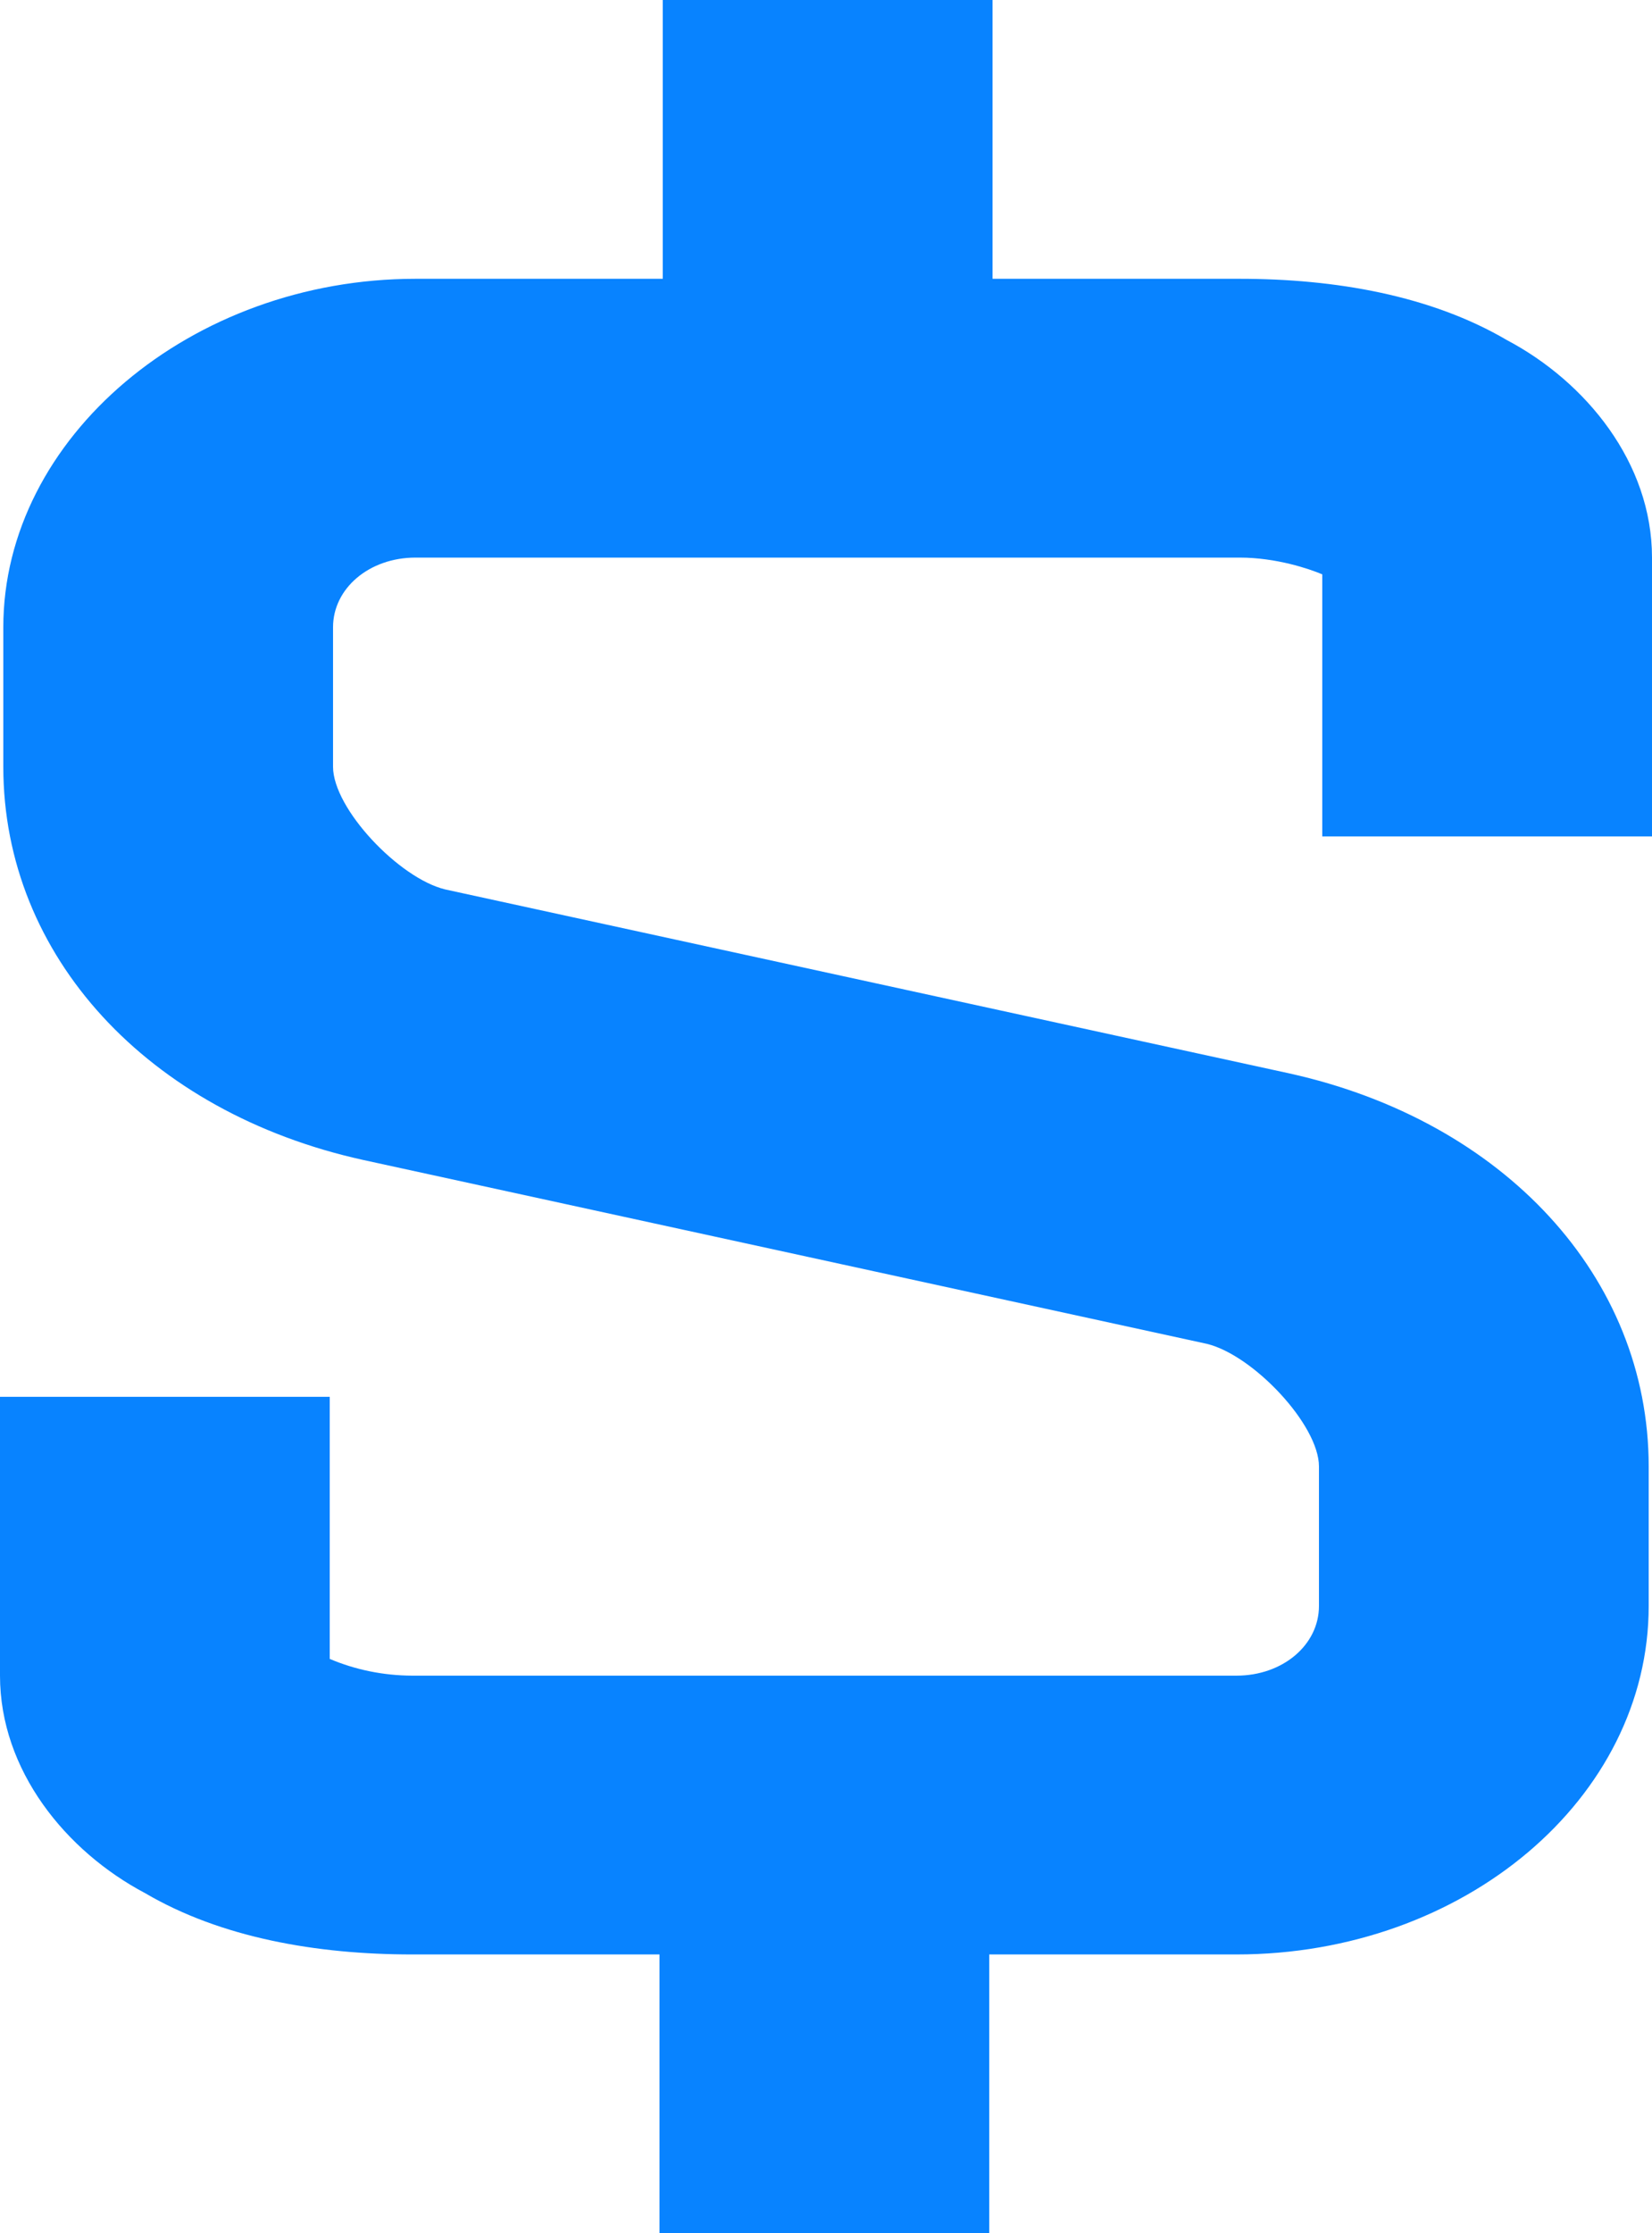 <svg width="37" height="50" viewBox="0 0 37 50" fill="none" xmlns="http://www.w3.org/2000/svg">
<path id="Vector" d="M14.844 0V6.242H9.305C4.283 6.242 0.074 9.8 0.074 14.045V17.166C0.074 21.411 3.323 24.906 8.124 25.968L27.03 30.087C28.064 30.337 29.541 31.898 29.541 32.834V35.955C29.541 36.829 28.729 37.516 27.695 37.516H9.232C8.59 37.514 7.958 37.385 7.385 37.141V31.273H0V37.516C0 39.638 1.477 41.448 3.249 42.385C4.948 43.383 7.09 43.758 9.232 43.758H14.771V50H22.156V43.758H27.695C32.79 43.758 36.926 40.262 36.926 35.955V32.834C36.926 28.589 33.677 25.094 28.876 24.032L9.97 19.913C8.936 19.663 7.459 18.102 7.459 17.166V14.045C7.459 13.171 8.271 12.484 9.305 12.484H27.768C28.581 12.484 29.319 12.734 29.615 12.859V18.727H37V12.484C37 10.362 35.523 8.552 33.751 7.615C32.052 6.617 29.91 6.242 27.768 6.242H22.23V0H14.844Z" fill="#0883FF"/>
</svg>

